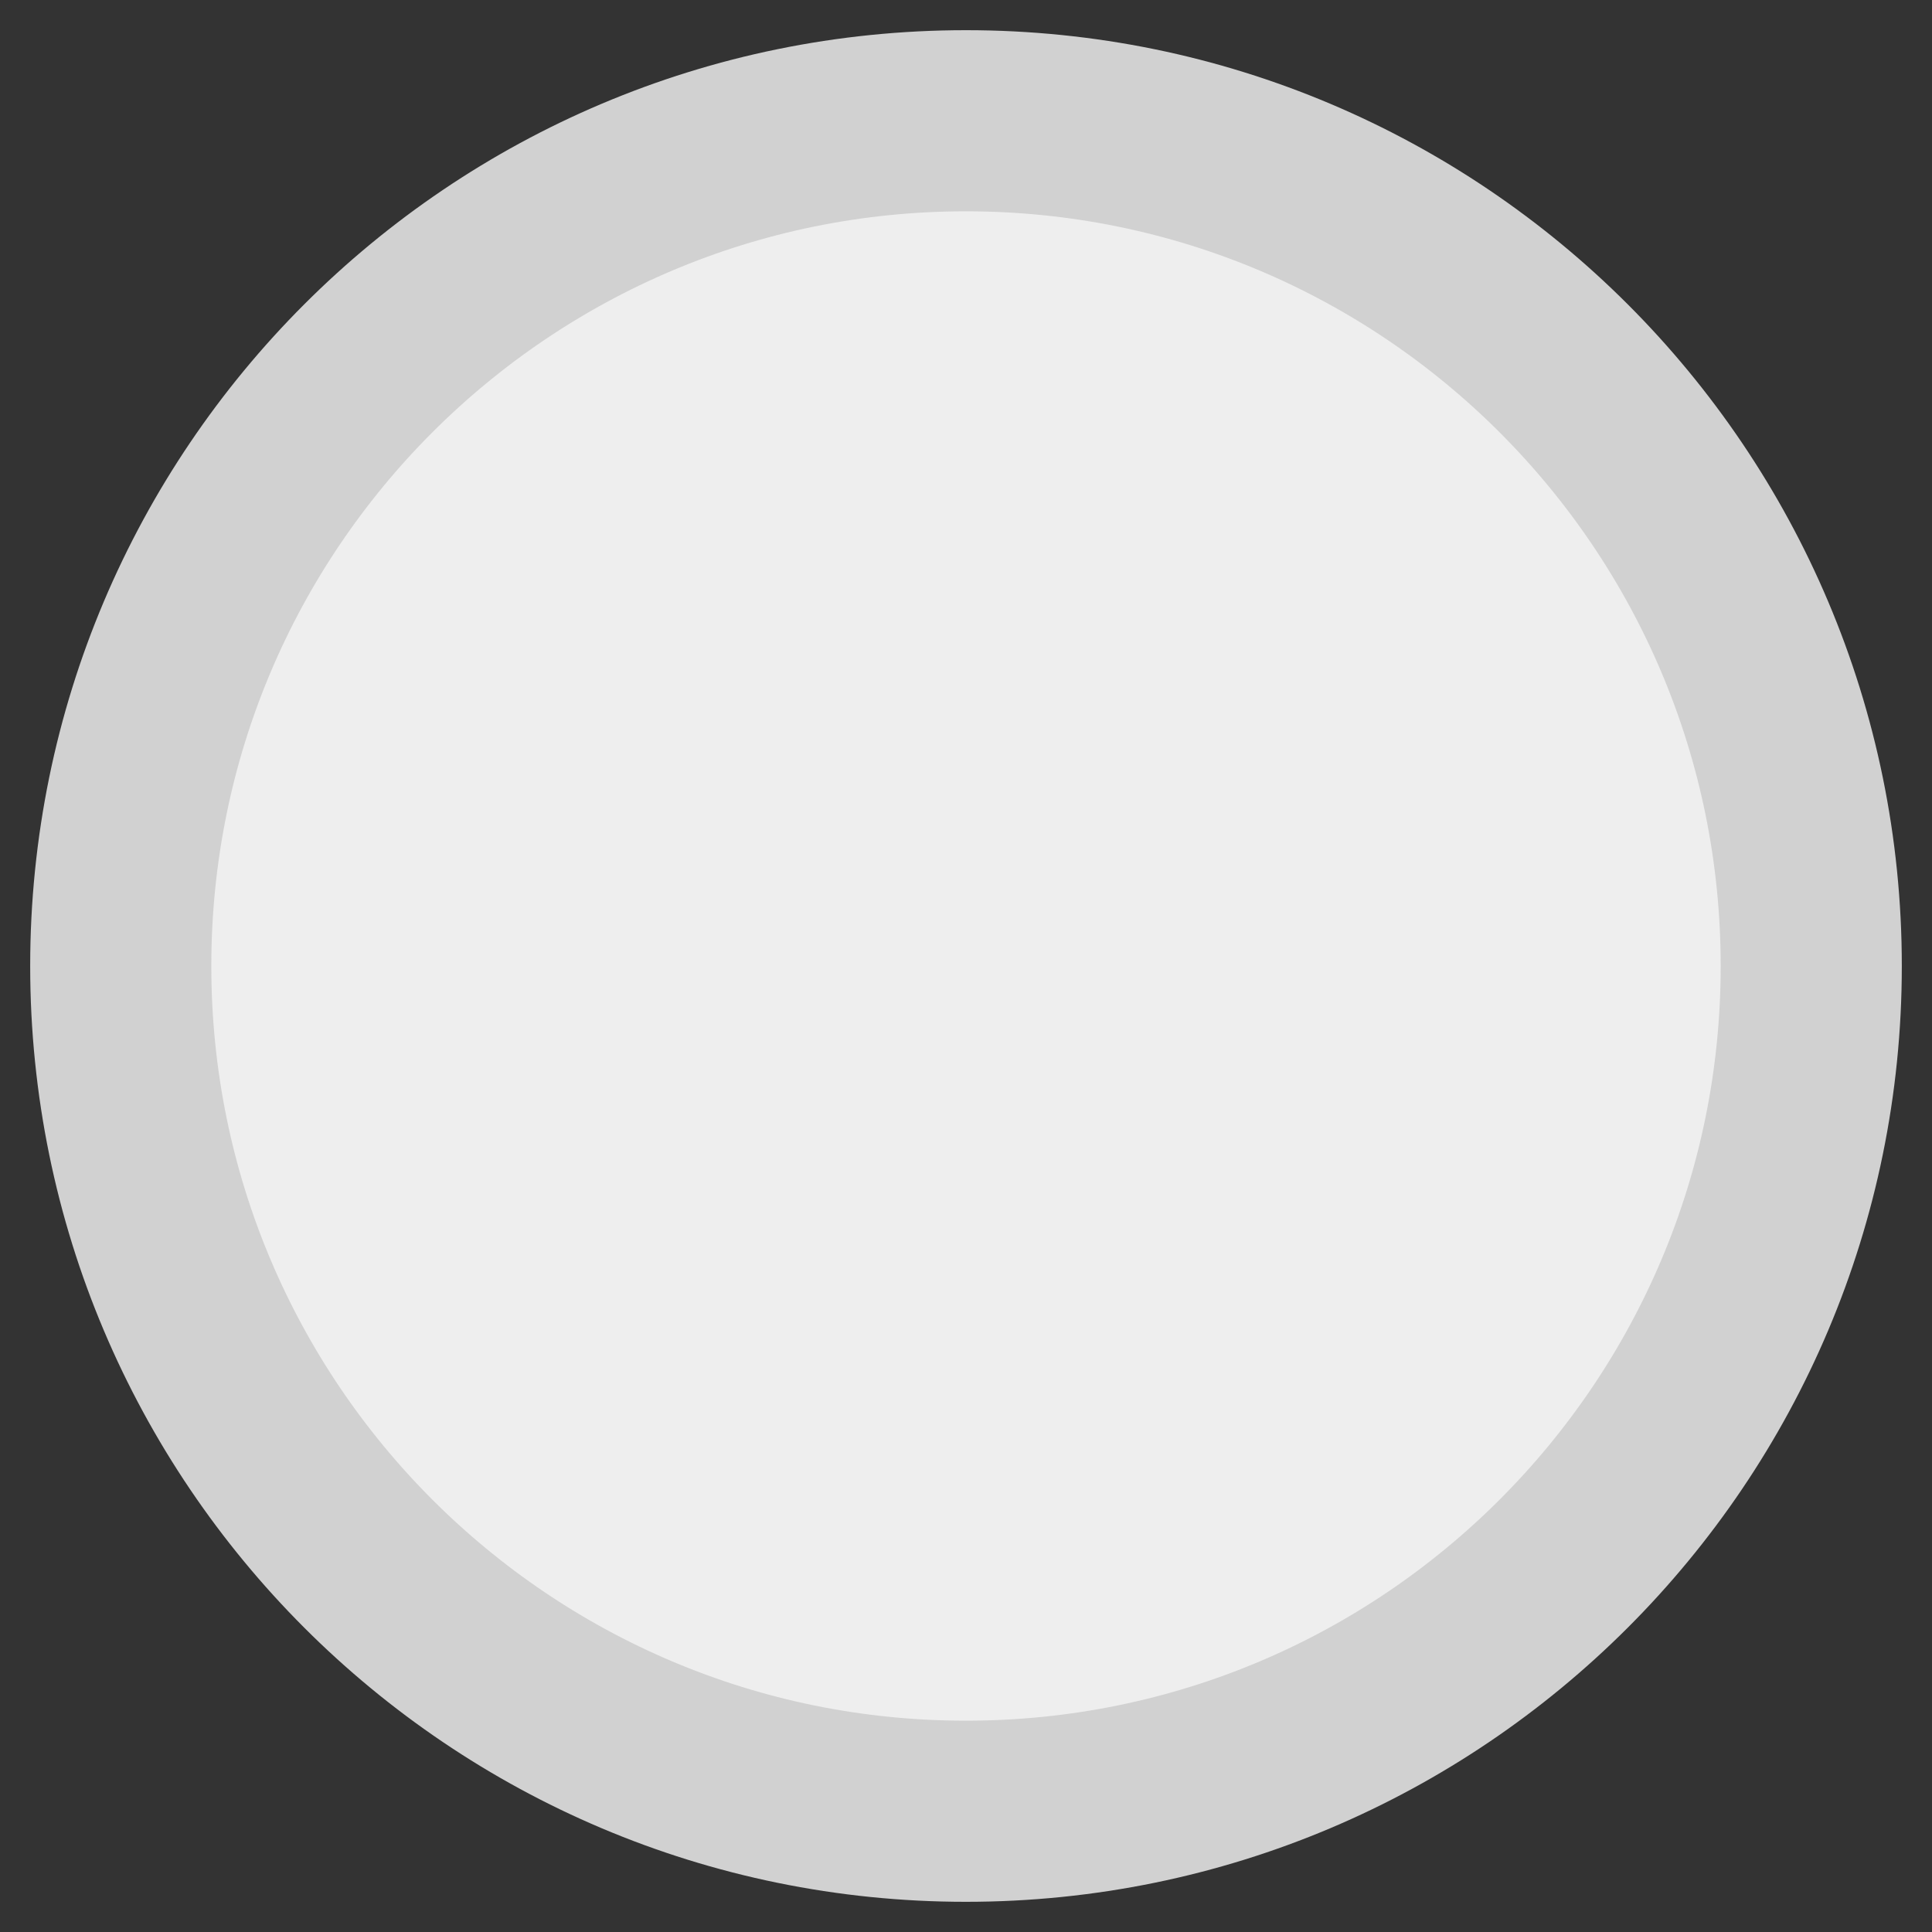 <svg width="32" height="32" viewBox="0 0 32 32" fill="none" xmlns="http://www.w3.org/2000/svg">
<rect x="0" y="0" width="32" height="32" fill="#333333" stroke="none"/>
<g clip-path="url(#clip0_4148_2342)">
<path d="M30 16C30 23.732 23.732 30 15.999 30C8.268 30 2 23.732 2 16C2 8.268 8.268 2 15.999 2C23.732 2 30 8.268 30 16Z" fill="#EEEEEE" stroke="#D1D1D1" stroke-width="3" stroke-linecap="round" stroke-linejoin="round"/>
</g>
<defs>
<clipPath id="clip0_4148_2342">
<rect width="32" height="32" fill="white"/>
</clipPath>
</defs>
</svg>
